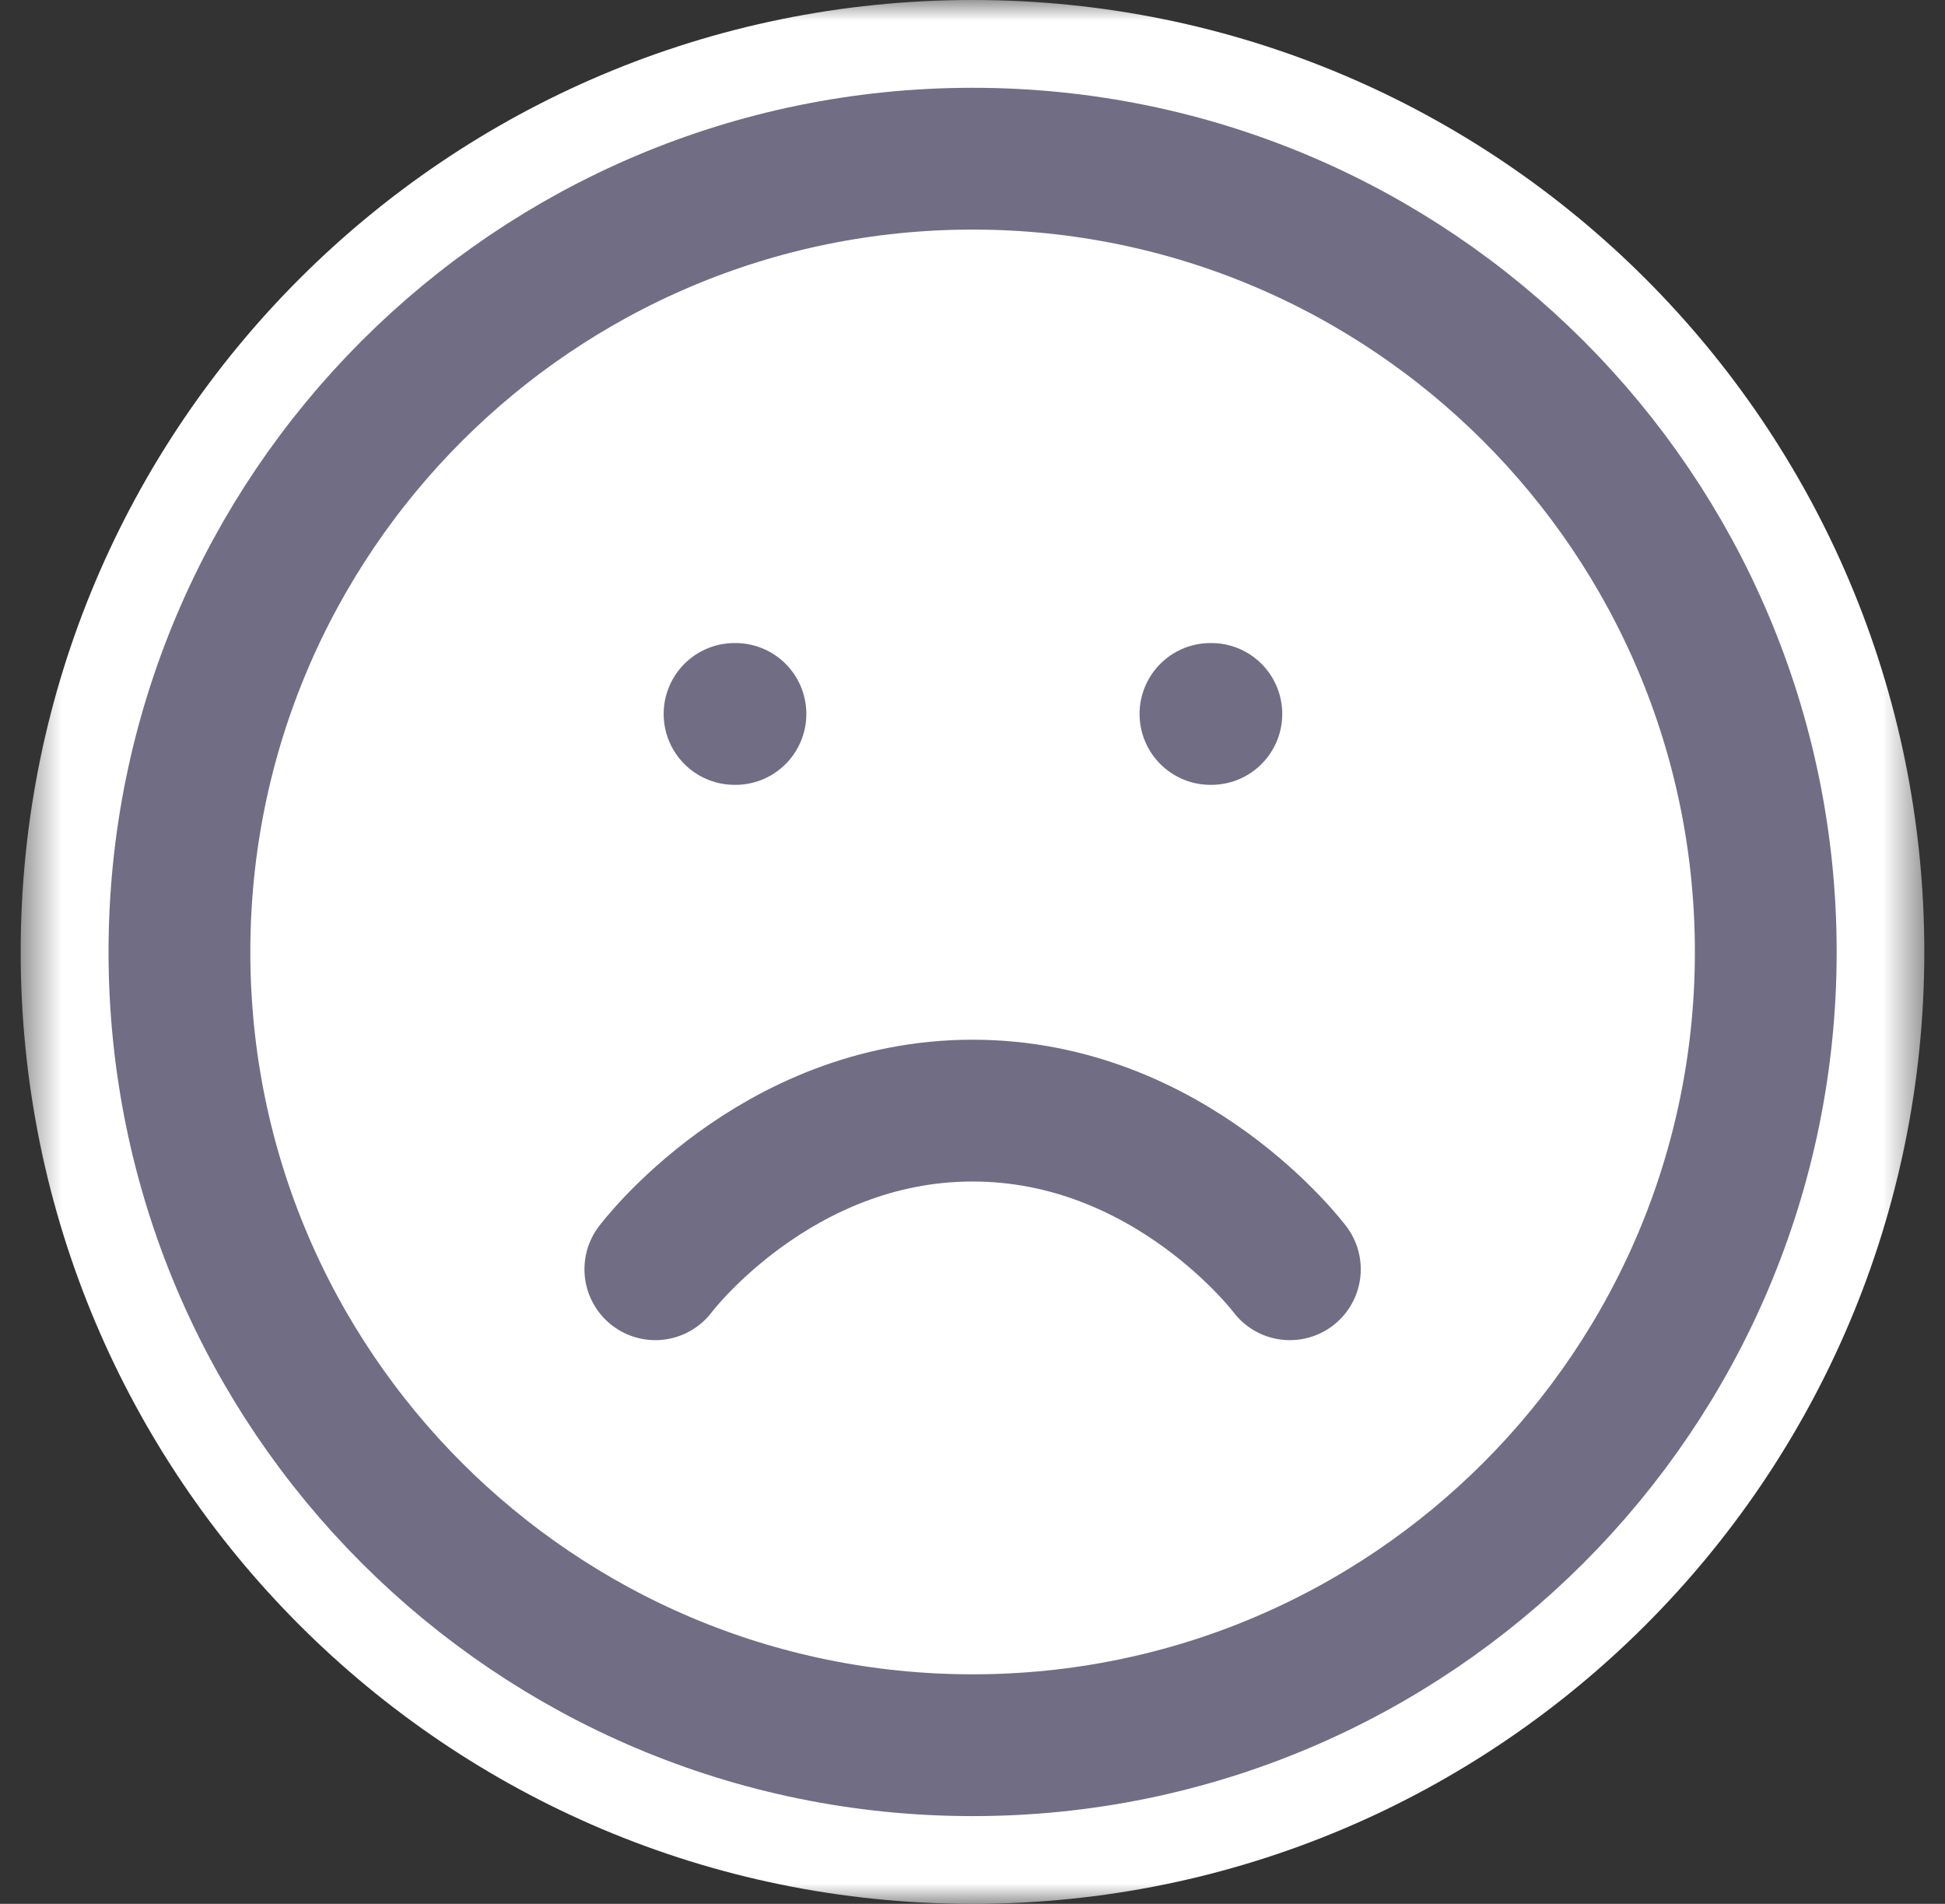 <svg width="47" height="46" viewBox="0 0 47 46" fill="none" xmlns="http://www.w3.org/2000/svg">
<rect x="0" y="0" width="47" height="46" fill="#333333" stroke="none"/>
<mask id="mask0_1909_177" style="mask-type:luminance" maskUnits="userSpaceOnUse" x="0" y="0" width="47" height="46">
<path d="M46.5 0H0.5V46H46.5V0Z" fill="white"/>
</mask>
<g mask="url(#mask0_1909_177)">
<path d="M23.5 46C36.203 46 46.5 35.703 46.5 23C46.5 10.297 36.203 0 23.5 0C10.797 0 0.5 10.297 0.5 23C0.5 35.703 10.797 46 23.5 46Z" fill="white"/>
<path d="M23.503 42.167C34.088 42.167 42.669 33.586 42.669 23.001C42.669 12.415 34.088 3.834 23.503 3.834C12.917 3.834 4.336 12.415 4.336 23.001C4.336 33.586 12.917 42.167 23.503 42.167Z" stroke="#706D85" stroke-width="3.426" stroke-linecap="round" stroke-linejoin="round"/>
<path d="M31.169 30.667C31.169 30.667 28.294 26.834 23.503 26.834C18.711 26.834 15.836 30.667 15.836 30.667" stroke="#706D85" stroke-width="3.426" stroke-linecap="round" stroke-linejoin="round"/>
<path d="M17.75 17.25H17.772" stroke="#706D85" stroke-width="3.426" stroke-linecap="round" stroke-linejoin="round"/>
<path d="M29.25 17.25H29.272" stroke="#706D85" stroke-width="3.426" stroke-linecap="round" stroke-linejoin="round"/>
</g>
</svg>
